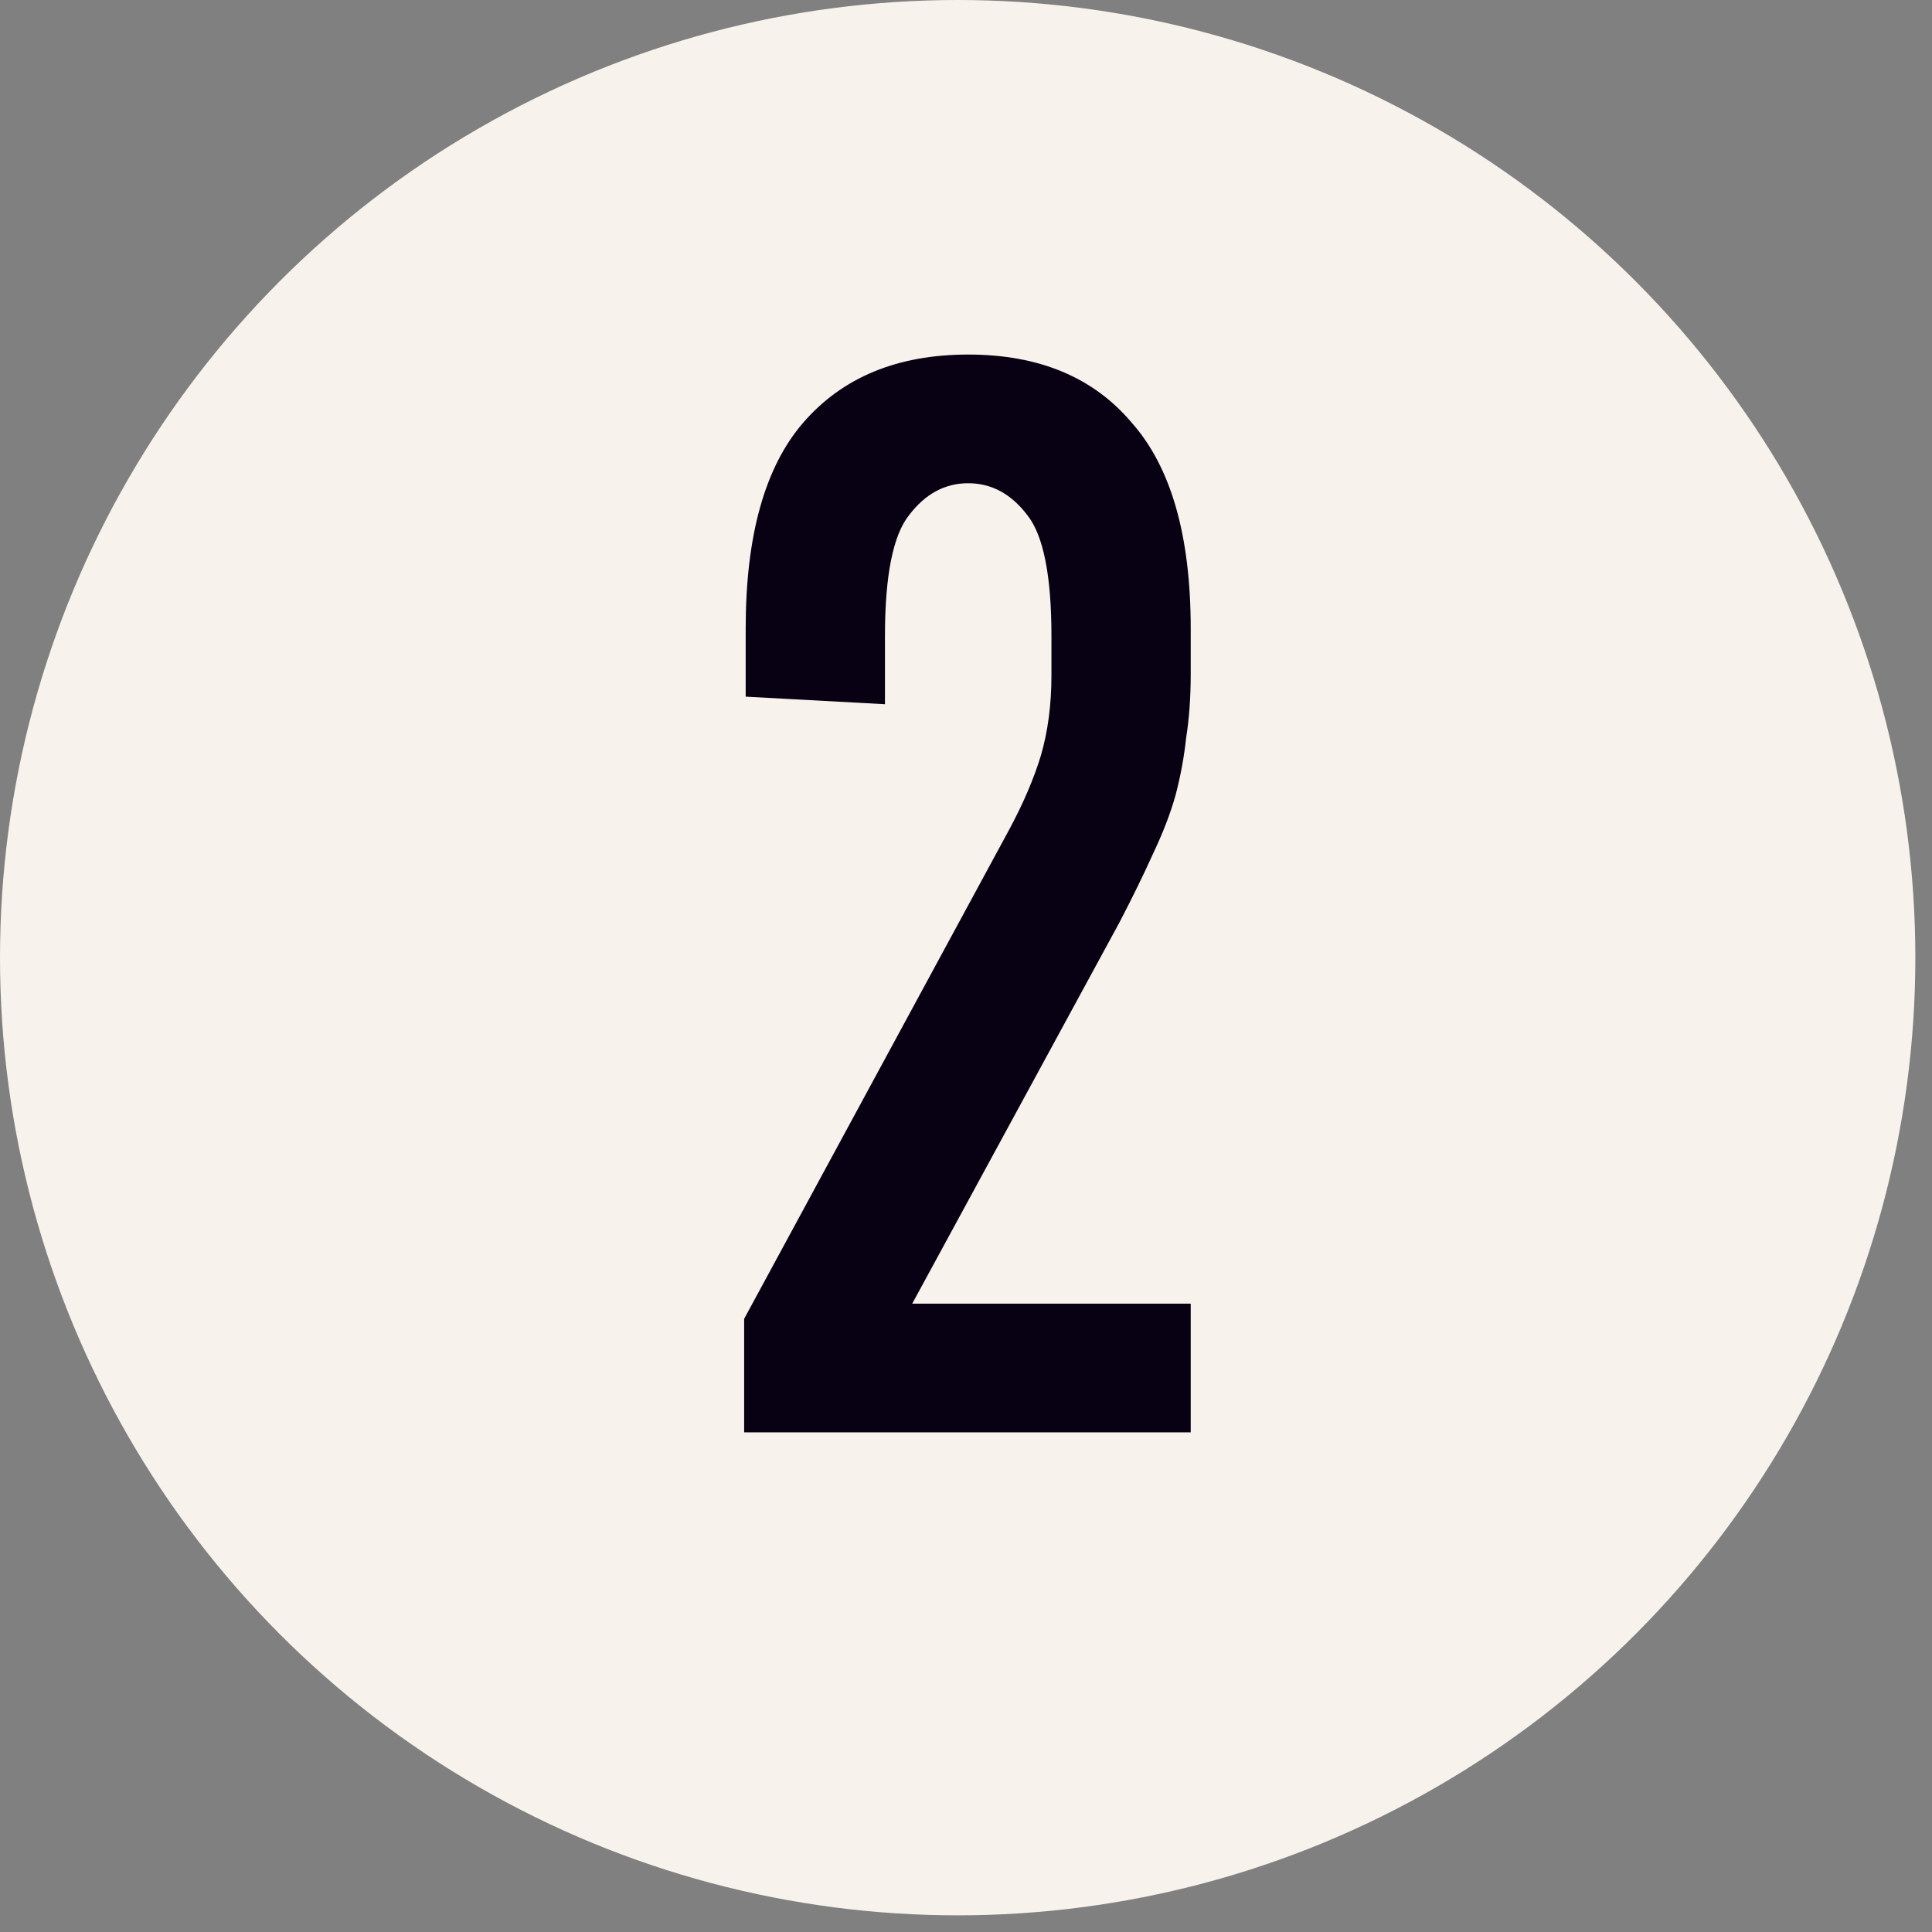 <svg xmlns="http://www.w3.org/2000/svg" width="58" height="58" viewBox="0 0 58 58" fill="none"><rect x="0" y="0" width="58" height="58" fill="#808080" stroke="none"/><circle cx="28.75" cy="28.75" r="28.75" fill="#F7F2EC"></circle><path d="M22.386 18.869C22.386 16.082 22.961 14.022 24.113 12.689C25.294 11.325 26.945 10.644 29.066 10.644C31.187 10.644 32.823 11.325 33.974 12.689C35.156 14.022 35.746 16.082 35.746 18.869V20.233C35.746 20.929 35.701 21.566 35.61 22.141C35.549 22.717 35.443 23.292 35.292 23.868C35.14 24.413 34.913 25.004 34.61 25.64C34.337 26.246 34.004 26.928 33.61 27.685L27.385 39.137H35.746V43H22.34V39.592L30.293 24.913C30.717 24.125 31.035 23.383 31.247 22.686C31.459 21.959 31.565 21.157 31.565 20.278V19.096C31.565 17.279 31.323 16.067 30.838 15.461C30.354 14.825 29.763 14.507 29.066 14.507C28.369 14.507 27.778 14.825 27.294 15.461C26.809 16.067 26.567 17.279 26.567 19.096V21.141L22.386 20.914V18.869Z" fill="#080013"></path></svg>